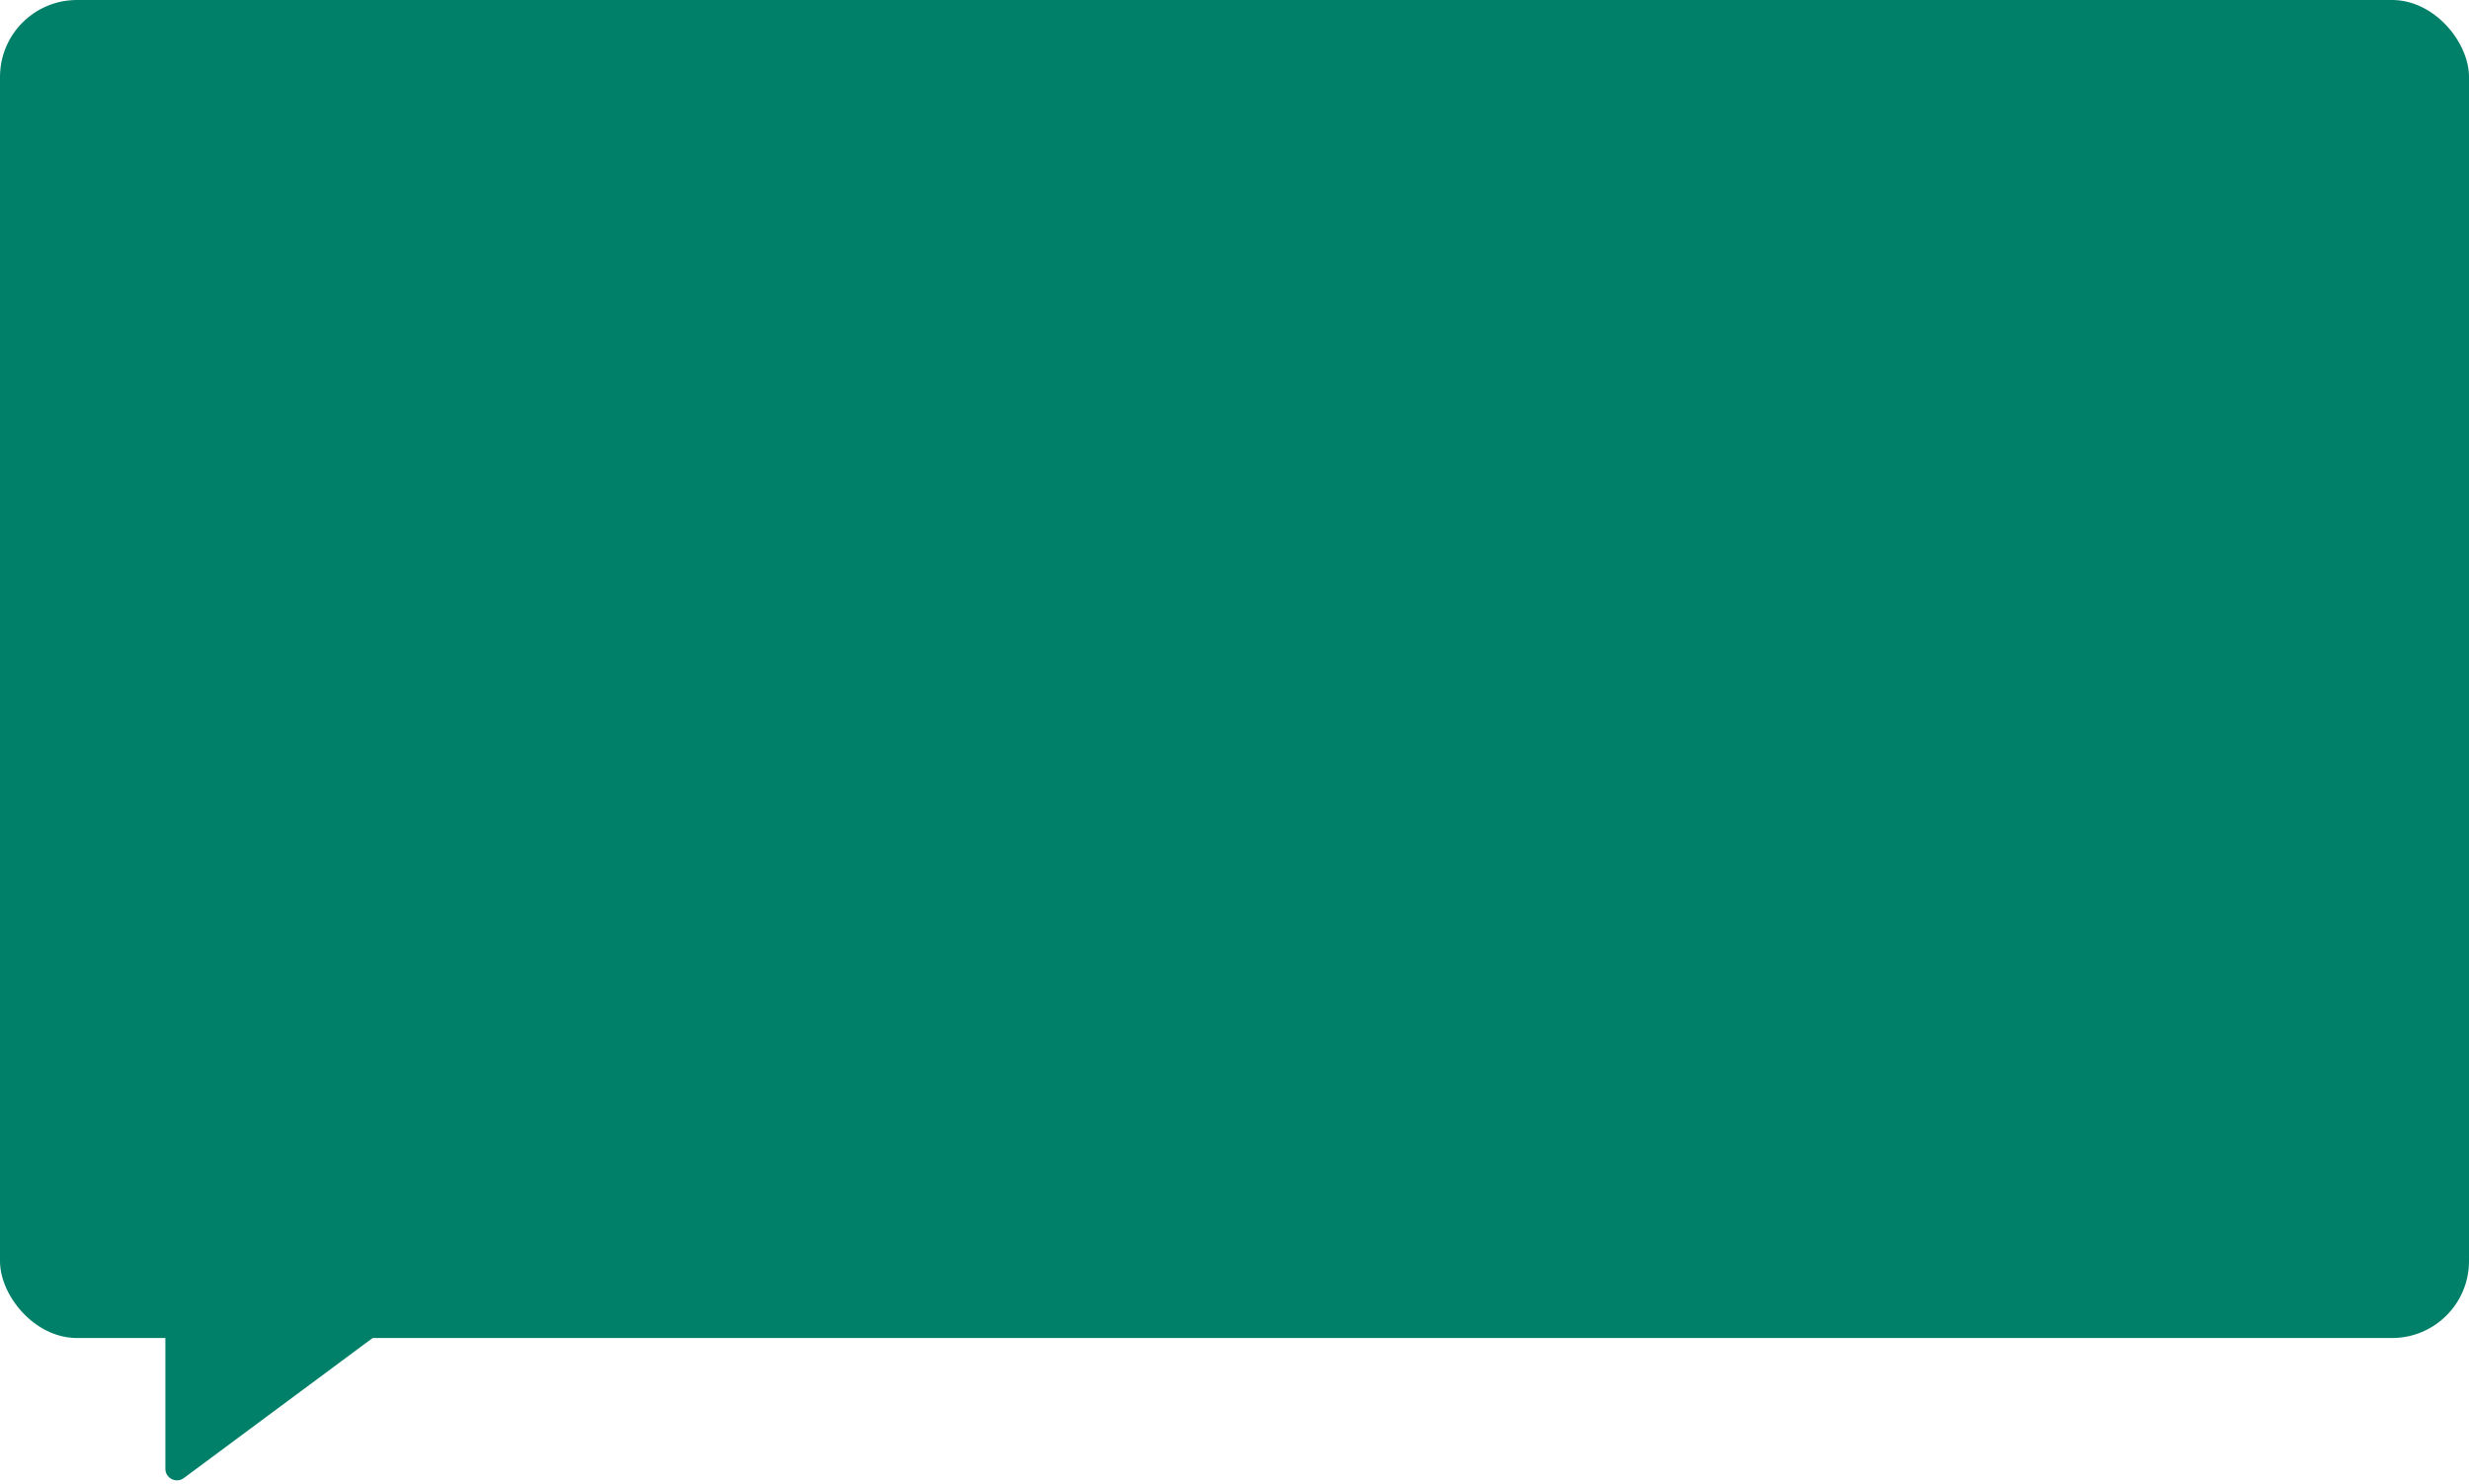 <?xml version="1.0" encoding="UTF-8"?> <svg xmlns="http://www.w3.org/2000/svg" width="321" height="193" viewBox="0 0 321 193" fill="none"><rect width="321" height="174" rx="10" fill="#007F69"></rect><path d="M22 191.013V171C22 170.448 22.448 170 23 170H49.974C50.938 170 51.344 171.229 50.57 171.803L23.596 191.816C22.936 192.306 22 191.835 22 191.013Z" fill="#007F69" stroke="#007F69"></path></svg> 